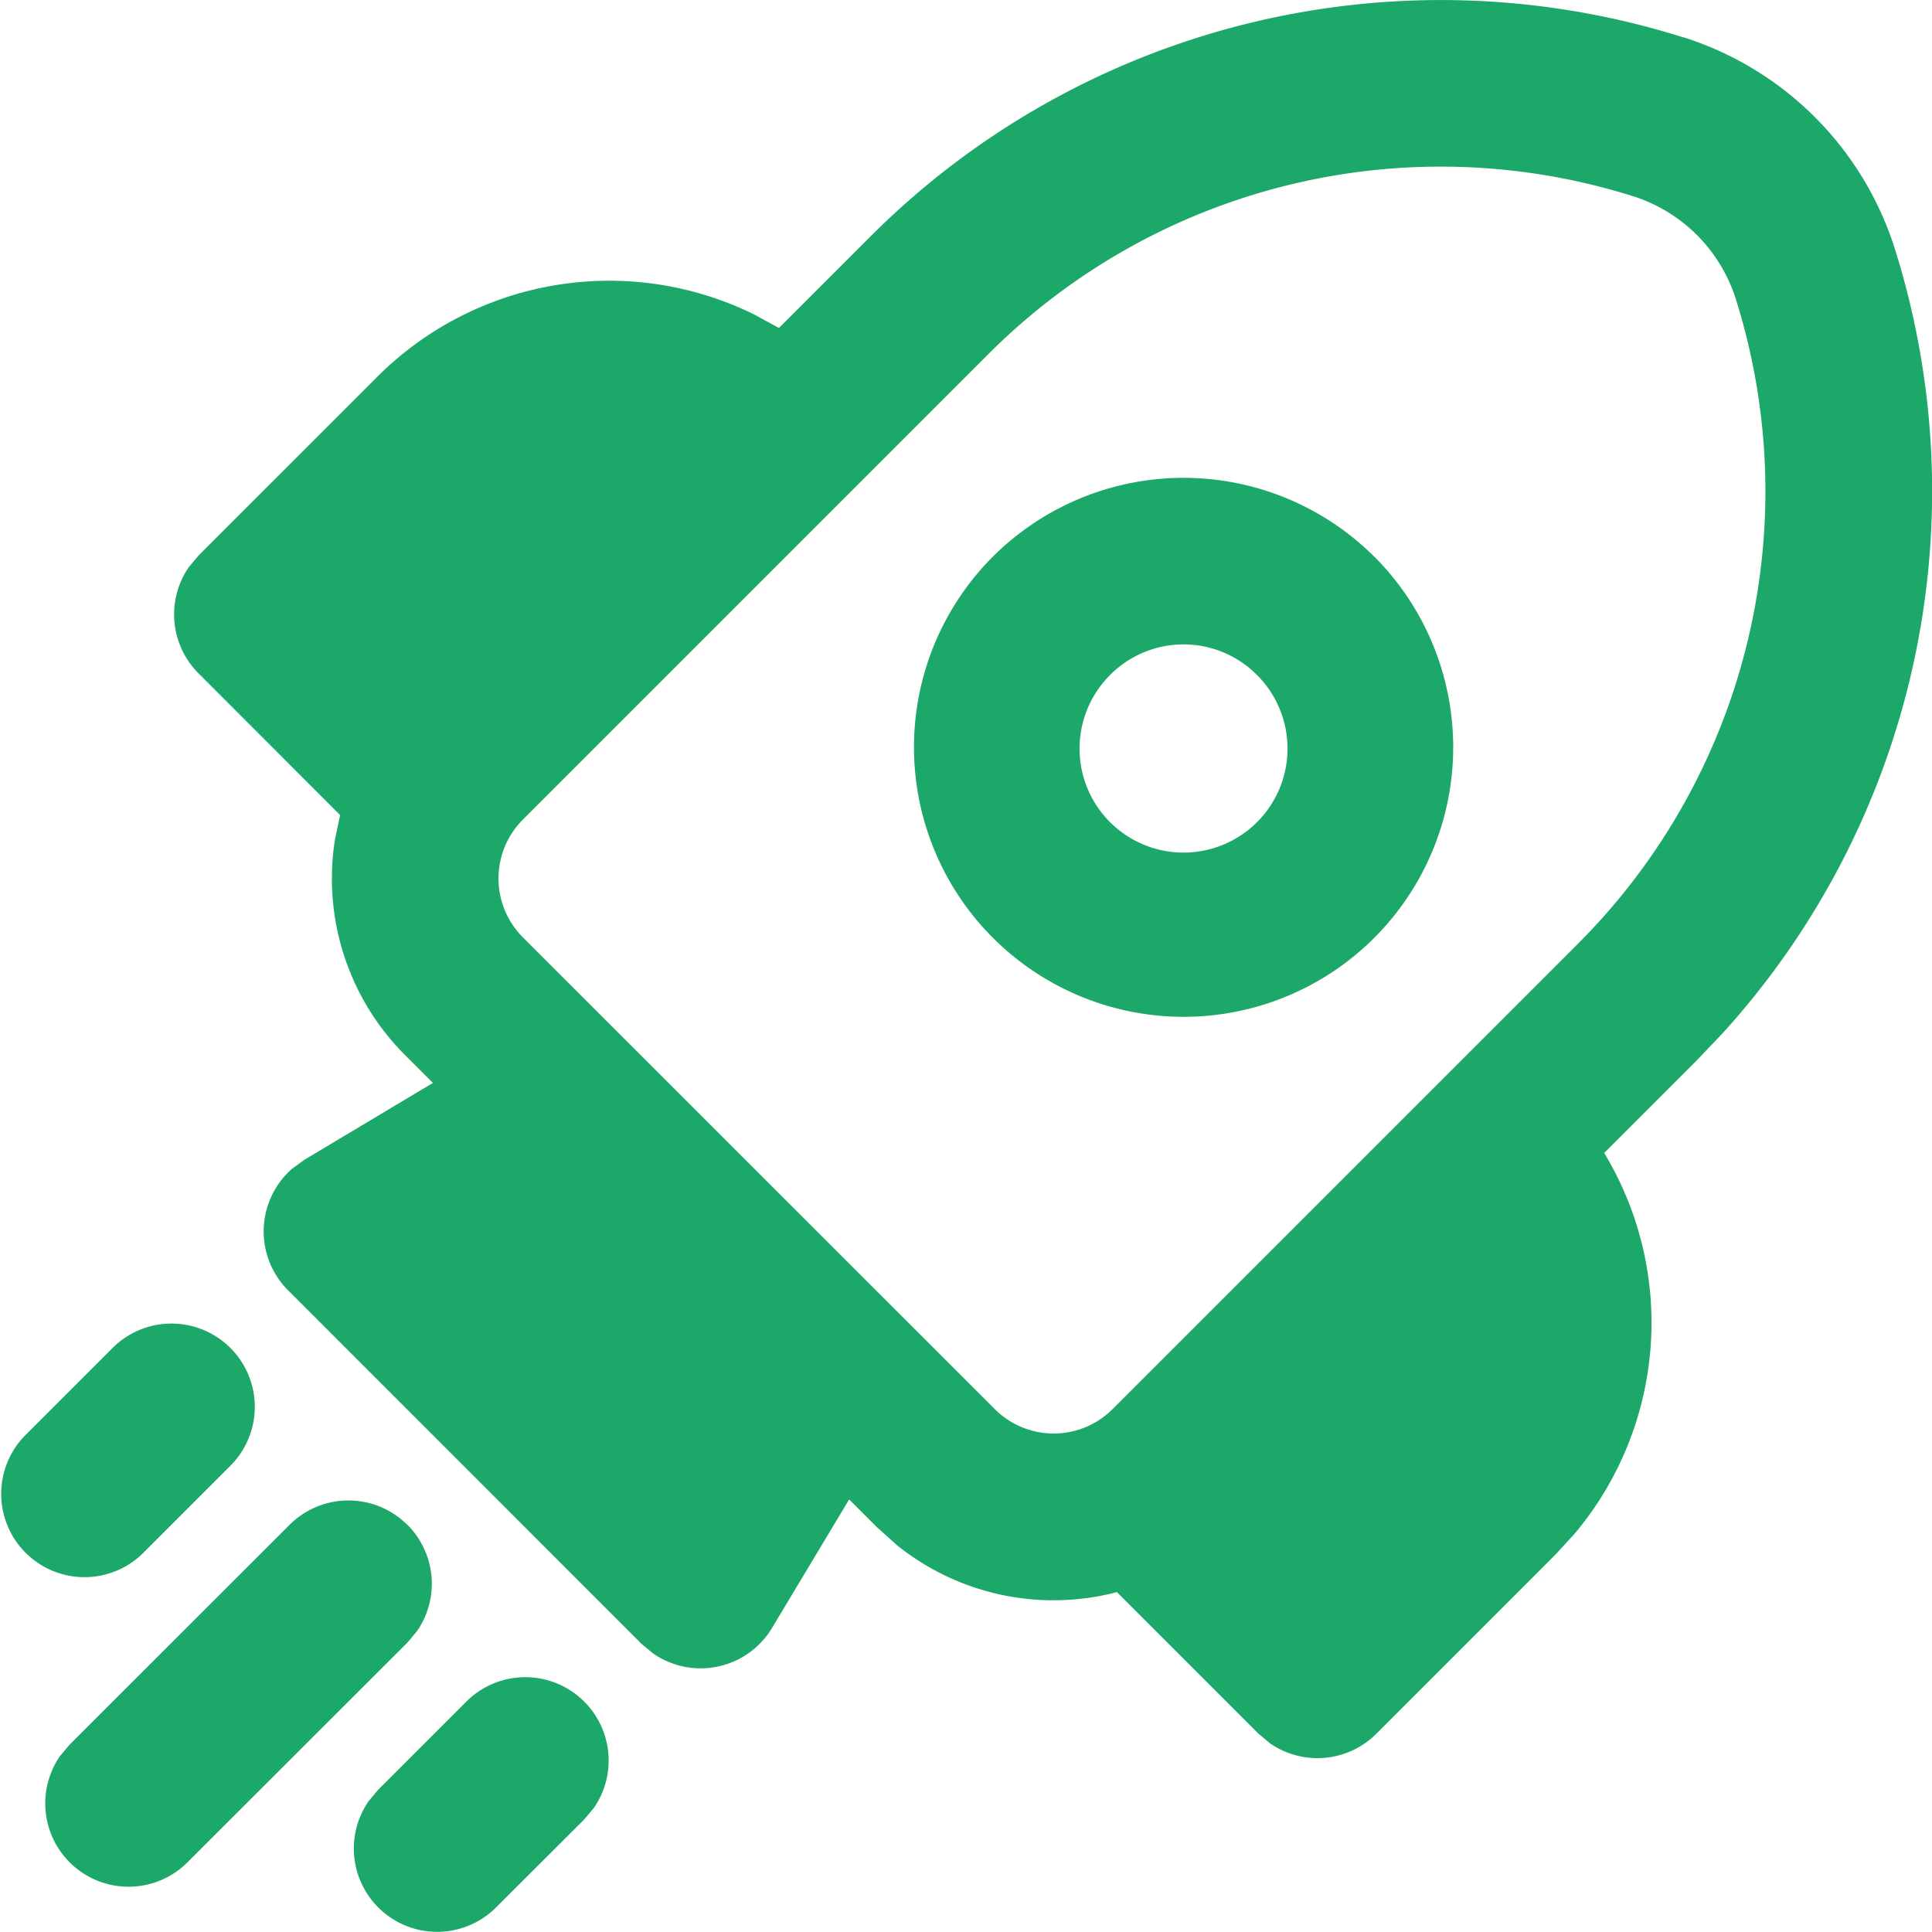 <svg xmlns="http://www.w3.org/2000/svg" width="40" height="40" viewBox="0 0 40 40">
  <path id="Path_289" data-name="Path 289" d="M14.5,37.235a1.725,1.725,0,0,1,.2,2.2l-.2.239L12.671,41.5a1.725,1.725,0,0,1-2.638-2.2l.2-.239,1.826-1.826A1.725,1.725,0,0,1,14.5,37.235Zm-3.661-3.661a1.725,1.725,0,0,1,.2,2.2l-.2.239L6.282,40.566a1.725,1.725,0,0,1-2.638-2.2l.2-.239L8.4,33.574A1.725,1.725,0,0,1,10.836,33.574Zm26.41-30.8a6.714,6.714,0,0,1,4.387,4.387,16.692,16.692,0,0,1-3.561,16.23l-.558.585-1.9,1.9a6.792,6.792,0,0,1-.608,7.878l-.4.436L30.9,37.9a1.725,1.725,0,0,1-2.2.2l-.239-.2-2.932-2.932A5.175,5.175,0,0,1,20.979,34l-.42-.377-.574-.574L18.39,35.707a1.725,1.725,0,0,1-2.457.536l-.243-.2L8.368,28.719a1.725,1.725,0,0,1,.08-2.514l.255-.186,2.664-1.593-.575-.575A5.167,5.167,0,0,1,9.337,19.4l.108-.521L6.514,15.946a1.725,1.725,0,0,1-.2-2.2l.2-.239,3.7-3.7a6.794,6.794,0,0,1,7.817-1.285l.5.274,1.9-1.9A16.691,16.691,0,0,1,37.246,2.776ZM7.174,29.913a1.724,1.724,0,0,1,0,2.439L5.348,34.178a1.725,1.725,0,0,1-2.439-2.439l1.826-1.826A1.725,1.725,0,0,1,7.174,29.913ZM22.87,9.333l-9.64,9.64a1.725,1.725,0,0,0,0,2.439L23,31.179a1.724,1.724,0,0,0,2.439,0l9.64-9.64A13.242,13.242,0,0,0,38.343,8.2,3.264,3.264,0,0,0,36.21,6.066,13.242,13.242,0,0,0,22.87,9.333Zm8,4.209a5.582,5.582,0,1,1-7.908-.014A5.592,5.592,0,0,1,30.868,13.542ZM25.4,15.967a2.153,2.153,0,1,0,3.03.014A2.143,2.143,0,0,0,25.4,15.967Z" transform="translate(-2.404 -2.005)" fill="#1ca868"/>
</svg>
